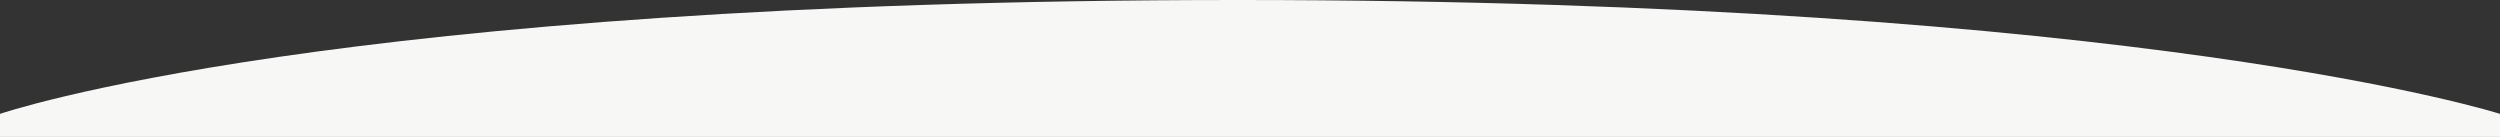 <svg xmlns="http://www.w3.org/2000/svg" xmlns:xlink="http://www.w3.org/1999/xlink" width="1369" height="75" viewBox="0 0 1369 75">
  <rect x="0" y="0" width="1369" height="75" fill="#333333" stroke="none"/>
  <defs>
    <clipPath id="clip-path">
      <rect id="長方形_1388" data-name="長方形 1388" width="1369" height="75" transform="translate(-1 15747.999)" fill="#fff"/>
    </clipPath>
  </defs>
  <g id="マスクグループ_28" data-name="マスクグループ 28" transform="translate(1 -15747.999)" clip-path="url(#clip-path)">
    <path id="合体_4" data-name="合体 4" d="M-221.509,1564V82.724H-225V35.354S-44.119-27,452.709-27,1144,35.354,1144,35.354v47.37h-1V1564Z" transform="translate(224 15775)" fill="#f7f7f6"/>
  </g>
</svg>
